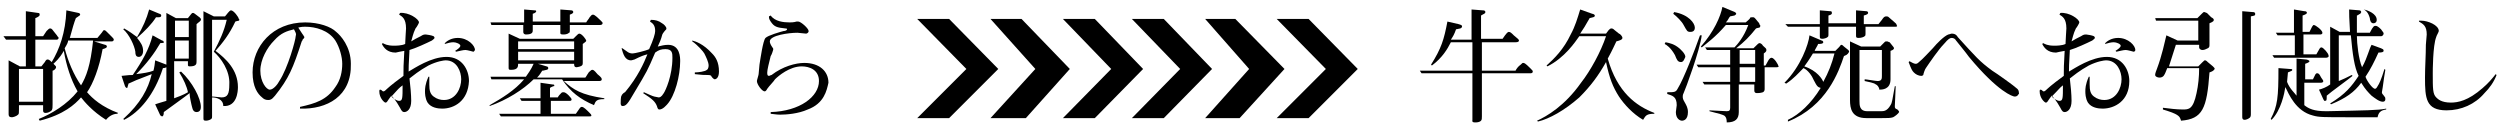 <?xml version="1.0" encoding="utf-8"?>
<!-- Generator: Adobe Illustrator 23.0.6, SVG Export Plug-In . SVG Version: 6.00 Build 0)  -->
<svg version="1.1" id="レイヤー_1" xmlns="http://www.w3.org/2000/svg" xmlns:xlink="http://www.w3.org/1999/xlink" x="0px"
	 y="0px" viewBox="0 0 290 15" style="enable-background:new 0 0 290 15;" xml:space="preserve">
<g>
	<path d="M13.6,13.2c-0.4,0-0.9,0.2-1.3,0.7c-1.6-1-2.5-2.1-2.9-2.6c-0.7,0.8-2,2-4.8,2.7l-0.1-0.2C6,13.2,7.8,12.1,9,10.6
		c-0.8-1.4-1.3-3-1.6-4.7C6.9,6.8,6.4,7.2,6.2,7.4l0.1,0.1c0.2,0.2,0.2,0.2,0.2,0.3c0,0.2-0.3,0.4-0.4,0.4v3.9c0,0.4,0,0.5-0.1,0.7
		c-0.2,0.2-0.5,0.3-0.7,0.3c-0.3,0-0.3-0.2-0.3-0.3v-0.6H2.2v0.5c0,0.4,0,0.5-0.1,0.6c-0.2,0.2-0.6,0.3-0.7,0.3
		C1,13.6,1,13.4,1,13.2V7l1.3,0.7H3V4.6H0.7L0.4,4.2H3V1.3l1.4,0.2c0.2,0,0.2,0.1,0.2,0.2c0,0.1,0,0.2-0.5,0.4v2.1H5l0.4-0.6
		c0.2-0.2,0.3-0.3,0.4-0.3c0.1,0,0.2,0,0.4,0.3l0.4,0.5c0.1,0.2,0.2,0.2,0.2,0.3c0,0.1-0.1,0.2-0.2,0.2H4.1v3.1h0.7l0.4-0.5
		C5.3,7,5.4,6.9,5.5,6.9c0.1,0,0.2,0,0.5,0.3c0.9-1.5,1.6-3.4,1.7-6l1.4,0.3c0.1,0,0.2,0.1,0.2,0.2c0,0.1-0.1,0.1-0.5,0.4
		C8.6,2.6,8.4,3.3,8.1,4.4h3.2l0.5-0.6C12,3.5,12,3.5,12.1,3.5c0.1,0,0.2,0.1,0.3,0.2L13,4.3c0.1,0.1,0.2,0.2,0.2,0.3
		c0,0.1-0.1,0.2-0.2,0.2h-2.1l1.3,0.4c0.1,0,0.2,0.1,0.2,0.2c0,0.1-0.1,0.2-0.5,0.3c-0.4,2.2-1.1,4-1.8,5c0.6,0.7,1.7,1.7,3.6,2.4
		L13.6,13.2z M4.9,8H2.2v3.8h2.8V8z M7.9,4.7C7.9,4.9,7.8,5.1,7.5,5.6c0.4,1.5,1,3,1.9,4.3c0.6-1,1.1-2.3,1.4-5.2H7.9z"/>
	<path d="M22.8,2.8v4.3c0,0.3,0,0.6-0.8,0.6c-0.2,0-0.2-0.1-0.2-0.2V7.1h-1.6v4.3c0.3-0.1,1.1-0.4,1.6-0.7c-0.1-0.6-0.5-1.5-1-2.3
		L21,8.3c1.3,1.2,2.3,3.1,2.3,4.1c0,0.1,0,0.6-0.5,0.6c-0.5,0-0.5-0.6-0.6-0.9C22,11.2,22,11,22,10.8c-0.5,0.4-2.6,1.9-3,2.2
		c0,0.1,0,0.5-0.2,0.5c-0.1,0-0.1-0.1-0.2-0.1L18,12.1c0.3-0.1,0.6-0.2,1.3-0.4V7.8c-0.2,0.1-0.3,0.1-0.4,0.1c-1,3.1-2.7,5.1-4.5,6
		l-0.1-0.1c2-1.8,2.9-3.5,3.3-5.2c-0.3,0.1-1.5,0.6-1.8,0.7c-0.4,0.2-0.7,0.3-0.9,0.4c0,0.1-0.1,0.3-0.1,0.4c0,0.1-0.1,0.1-0.1,0.1
		c-0.1,0-0.2-0.2-0.2-0.2l-0.4-1.2c0.8-0.1,1.1-0.1,1.3-0.1c1.1-1.6,1.9-3,2.3-4.6l1.1,0.6c0.1,0,0.2,0.1,0.2,0.2
		C19.1,4.9,19,5,18.6,5c-0.7,1.2-1.6,2.4-2.8,3.6c0.8-0.1,1.5-0.2,2-0.4C17.8,8.1,17.9,8,18,7l1.3,0.5v-6l1.1,0.6h1.4l0.4-0.5
		c0.1-0.1,0.1-0.1,0.2-0.1c0.1,0,0.2,0.1,0.6,0.4c0.3,0.2,0.3,0.3,0.3,0.3C23.4,2.4,23,2.6,22.8,2.8z M18.4,2h-0.3
		c-0.5,0.8-1.3,1.6-2.2,2.4c0.4,0.5,0.7,0.9,0.7,1.5c0,0.4-0.2,0.7-0.5,0.7c-0.4,0-0.4-0.4-0.4-0.6c-0.1-0.7-0.7-2-1.4-2.6l0.1-0.1
		c0.7,0.4,0.8,0.5,1.5,1c0.7-1.2,1.1-2.1,1.4-3.2l1.2,0.5c0.1,0,0.2,0.1,0.2,0.2C18.7,2,18.5,2,18.4,2z M21.9,2.4h-1.6v1.9h1.6V2.4z
		 M21.9,4.7h-1.6v2.1h1.6V4.7z M27.7,2.4c-0.1,0-0.4,0.1-0.4,0.1C26.6,4,25.8,5,25,5.9c1.2,0.9,2.6,2.2,2.6,4.2
		c0,0.5-0.1,2.3-1.7,2.2c0-0.8-0.8-1-1.3-1v2.2c0,0.2,0,0.2-0.1,0.3c-0.1,0.1-0.4,0.2-0.6,0.2c-0.3,0-0.3-0.1-0.3-0.3V1.3l1.2,0.6
		h1.3c0.2-0.2,0.5-0.7,0.7-0.7c0.3,0,0.9,0.8,0.9,1C27.8,2.3,27.8,2.3,27.7,2.4z M24.8,6c0.7-1.3,1.2-2.4,1.5-3.7h-1.7v8.9
		c0.3,0,0.9,0.1,1.1,0.1c0.7,0,0.9-0.4,0.9-1.5C26.7,8.2,25.6,6.7,24.8,6z"/>
	<path d="M34.8,12.6v-0.2c1.8-0.4,3.1-0.8,4.1-2.3c0.6-0.8,0.8-1.8,0.8-2.7c0-0.8-0.3-1.9-0.8-2.7c-0.8-1.2-2.3-1.6-3.5-1.6
		c-0.2,0-0.4,0-0.8,0.1c0.2,0.3,0.5,0.8,0.6,0.9c0,0.1,0.1,0.1,0.1,0.2c0,0.1,0,0.1-0.2,0.3c0,0.1-0.1,0.2-0.1,0.2
		c-1,3.1-1.5,4.3-3.1,6.3c-0.4,0.5-0.6,0.5-0.8,0.5c-0.3,0-0.5-0.1-0.7-0.3c-0.5-0.4-1.1-1.2-1.1-2.9c0-3,2.3-5.8,6.1-5.8
		c1.6,0,3,0.5,3.6,1.1c0.5,0.4,1.7,1.7,1.7,3.7C40.8,11.2,37.9,12.7,34.8,12.6z M34.1,3.4c-0.8,0.2-1.5,0.4-2.3,1.3
		c-0.8,0.8-1.6,2.2-1.6,3.5c0,1.3,0.7,2.2,1.1,2.2c0.4,0,0.9-0.6,1.1-1c1-1.5,1.9-4.8,1.9-5.2C34.4,3.9,34.3,3.8,34.1,3.4z"/>
	<path d="M51.3,12.6c-0.5,0-1.3-0.1-1.7-0.7c-0.3-0.5-0.3-1.1-0.3-1.3c0-0.3,0-0.8,0.4-1.7h0.1c0,0.5,0,0.7,0,0.9
		c0,0.7,0.1,1.1,0.5,1.4c0.4,0.3,0.8,0.4,1.2,0.4c1.4,0,2-1.4,2-2.4c0-0.9-0.5-2.2-1.8-2.2c-0.2,0-1,0.1-2,0.6
		c-1.1,0.6-1.8,1.2-2.2,1.5c0.1,0.8,0.2,1.9,0.2,2.6c0,1-0.5,1.3-0.8,1.3c-0.2,0-0.3-0.1-0.5-0.5c-0.5-0.9-0.8-1.2-1-1.4
		c-0.1,0.1-0.5,0.7-0.5,0.7c-0.1,0.1-0.1,0.1-0.2,0.1c-0.1,0-0.7-0.5-0.7-1.3c0-0.1,0-0.2,0.1-0.2c0,0,0.1,0,0.2,0.1
		c0.1,0.1,0.1,0.1,0.2,0.1c0.1,0,0.3-0.2,0.4-0.3c0.3-0.3,1.6-1.3,1.9-1.5c0-0.8,0-1.3,0.1-2.9c-0.1,0-1,0.2-1,0.2
		c-1,0-1.4-0.6-1.6-1l0.1-0.1c0.2,0.1,0.5,0.3,1.3,0.3c0.2,0,0.9,0,1.3-0.2c0-0.3,0.1-1.7,0.1-1.8c0-1.2-0.5-1.4-0.8-1.6l0.1-0.2
		c1-0.1,2.2,0.7,2.2,1.1c0,0.1-0.3,0.6-0.4,0.7c-0.3,0.6-0.4,1.2-0.5,1.5c0.3-0.2,0.7-0.4,1.1-0.6c0.3-0.2,0.4-0.2,0.6-0.2
		c0.1,0,0.7,0.1,0.9,0.2c0.1,0.1,0.1,0.1,0.1,0.2c0,0.1-0.2,0.2-0.3,0.3c-0.6,0.3-1.9,0.9-2.6,1.1c-0.1,1.7-0.1,2.1-0.1,2.5
		c0.7-0.4,2.6-1.7,4.4-1.7c1.8,0,2.6,1.5,2.6,2.8C54.3,11.7,52.7,12.6,51.3,12.6z M45.4,11.2c0.2,0.2,0.6,0.5,0.9,0.5
		c0.4,0,0.4-0.3,0.4-1.8C46.3,10.2,46.2,10.3,45.4,11.2z M54.9,6c0,0-0.7-0.2-0.9-0.2c-0.3,0-0.6,0.1-1.1,0.2l-0.1-0.1
		c0.3-0.2,0.6-0.4,0.6-0.6c0-0.2-0.5-0.4-0.8-0.4c-0.3,0-0.7,0.1-1,0.2l0-0.1c0.2-0.2,0.7-0.6,1.5-0.6c1.2,0,2,0.9,2,1.4
		C55,5.9,55,6,54.9,6z"/>
	<path d="M68.9,12.2c-1.6-0.7-2.7-1.5-3.7-3h-3.3c-1.2,1.2-3.1,2.4-5.1,3.1l0-0.1c1.4-0.8,2.9-1.7,4-3h-3.8l-0.1-0.3H61
		c0.2-0.3,0.6-0.8,0.9-1.5h-1.8c0,0.3,0,0.7-0.8,0.7c-0.2,0-0.3,0-0.3-0.2v-4l1.3,0.6h6.2c0.1-0.1,0.3-0.3,0.3-0.3
		c0.2-0.2,0.3-0.3,0.4-0.3c0.3,0,0.8,0.7,0.8,0.8c0,0.1,0,0.1-0.4,0.4v2.2c0,0.1,0,0.2-0.1,0.3c-0.1,0.1-0.5,0.2-0.6,0.2
		c-0.3,0-0.3-0.2-0.3-0.4h-4.2l1,0.3c0.1,0,0.2,0.1,0.2,0.2c0,0.1-0.1,0.2-0.2,0.2c-0.1,0-0.3,0.1-0.5,0.1c-0.2,0.3-0.3,0.5-0.6,0.8
		h5.6c0.1-0.1,0.4-0.7,0.5-0.7c0.1-0.1,0.2-0.2,0.3-0.2c0.1,0,0.2,0,0.6,0.5c0.5,0.4,0.5,0.5,0.5,0.6c0,0.2-0.2,0.2-0.4,0.2h-4
		c1.1,1,2,1.6,4.7,2v0.1C69.2,11.5,69.1,11.7,68.9,12.2z M69.6,2.9h-3.5v0.6c0,0.2,0,0.3-0.1,0.3C65.8,4,65.5,4,65.3,4
		C65,4,65,3.9,65,3.8V2.9h-3.2v0.6C61.8,3.7,61.8,4,61,4c0,0-0.3,0-0.3-0.3V2.9H57l-0.1-0.3h3.9V1.1L62,1.2c0.1,0,0.2,0,0.2,0.1
		c0,0.1-0.1,0.2-0.4,0.3v0.9H65V1.1l1.3,0.1c0.1,0,0.2,0.1,0.2,0.2c0,0.1-0.1,0.2-0.4,0.3v0.9H68c0.1-0.2,0.3-0.4,0.4-0.6
		c0.2-0.2,0.2-0.3,0.4-0.3s0.7,0.5,0.9,0.7c0.2,0.2,0.2,0.2,0.2,0.3C69.9,2.8,69.8,2.9,69.6,2.9z M68.4,13.5H58.1l-0.2-0.3h4.8v-1.5
		h-2.2l-0.2-0.3h2.4V9.6l1.4,0.2c0.1,0,0.2,0,0.2,0.1c0,0.1,0,0.1-0.1,0.1c0,0-0.3,0.1-0.4,0.2v1.1h0.9c0.1-0.2,0.3-0.4,0.4-0.5
		c0.1-0.1,0.1-0.1,0.3-0.1c0.3,0,0.9,0.7,0.9,0.8c0,0.1,0,0.2-0.2,0.2h-2.2v1.5h2.9c0.5-0.7,0.5-0.8,0.7-0.8c0.2,0,0.5,0.3,0.9,0.7
		c0.1,0.1,0.2,0.2,0.2,0.3C68.6,13.5,68.5,13.5,68.4,13.5z M66.6,4.8h-6.5v0.9h6.5V4.8z M66.6,6h-6.5v1h6.5V6z"/>
	<path d="M77.4,12.1c-0.1,0.1-0.5,0.6-0.9,0.6c-0.1,0-0.2,0-0.3-0.4c-0.2-0.5-0.5-0.8-1.6-1.5l0.1-0.1c0.2,0.1,1.1,0.5,1.2,0.5
		c0.1,0,0.4,0.1,0.5,0.1s0.3,0,0.6-0.5c0.2-0.3,1-2,1-4.1c0-0.5,0-1-0.8-1c-0.5,0-0.8,0.1-1.2,0.4c-0.9,2.1-0.9,2.1-2.4,4.6
		c-0.8,1.4-1,1.6-1.4,1.6c-0.1,0-0.2-0.1-0.2-0.3c0-0.2,0-0.8,0.1-0.9c0-0.1,0.3-0.4,0.4-0.4c1.5-1.8,2.2-3.4,2.6-4.4
		c-0.4,0.1-0.7,0.2-1.5,0.6C73.3,7,73.2,7,73.2,7c-0.7,0-0.9-0.7-1.1-1.4l0.1,0c0.6,0.4,0.7,0.6,1.2,0.6c0.2,0,1.5-0.3,1.9-0.5
		C75.8,4.6,76,3.9,76,3.6c0-0.7-0.3-0.9-0.6-1.1l0.1-0.2c0.5,0,0.9,0.1,1.3,0.4c0.2,0.1,0.5,0.4,0.5,0.6c0,0.1,0,0.1-0.2,0.3
		c-0.1,0.1-0.3,0.4-0.3,0.5c-0.1,0.4-0.3,0.9-0.5,1.3c0.4-0.1,0.8-0.2,1.2-0.2c1.4,0,1.4,1.5,1.4,1.9C78.9,8.8,78.3,11.1,77.4,12.1z
		 M82.9,9.2c-0.1,0-0.4-0.3-0.4-0.4c-0.1-0.1-0.3-0.1-0.4-0.1c-0.4,0-0.7,0-1.5-0.1V8.4c0.4,0,1.2-0.1,1.4-0.3
		c0.2-0.1,0.2-0.5,0.2-0.5c0-0.4-0.3-1-0.5-1.4c-0.1-0.2-0.8-1-1.4-1.4l0-0.1c0.4,0.1,1.3,0.4,2.3,1.5c0.4,0.4,0.8,1,0.8,2.1
		C83.4,9.1,83,9.2,82.9,9.2z"/>
	<path d="M93.7,12.7c-1.1,0.5-2.5,0.6-3.2,0.6c-0.5,0-0.9-0.1-1.1-0.1l0-0.2c3.4-0.1,5.6-1.8,5.6-3.6c0-1.3-1.1-1.7-2-1.7
		c-1.4,0-2.7,1.1-3.1,1.5c-0.1,0.2-0.7,0.8-0.9,1.1c-0.1,0.2-0.2,0.3-0.3,0.3c-0.3,0-0.9-0.8-0.9-1.2c0-0.1,0.2-0.7,0.2-0.8
		c0-0.2,0.1-0.9,0.1-1.1c0.1-0.6,0.4-2.8,0.7-3.1c0.3-0.3,1.7-0.7,2.1-0.8c0.2,0,0.4-0.1,0.4-0.2c0-0.1-0.1-0.1-0.2-0.1
		c-1-0.1-1.3-0.2-1.7-0.8c-0.2-0.3-0.2-0.4-0.2-0.6l0.2-0.1c0.5,0.7,1.5,0.8,2.2,0.8c0.1,0,0.5,0,0.8-0.1c0,0,0.1,0,0.2,0
		c0.3,0,1.2,0.8,1.2,1.1c0,0.2-0.2,0.3-0.3,0.3c-0.2,0-0.8-0.1-1-0.1c-1,0-3.2,0.3-3.2,1c0,0.2,0.1,0.4,0.3,0.7
		c0.1,0.1,0.1,0.2,0.1,0.2c0,0.1-0.2,0.7-0.3,0.8c-0.2,0.8-0.4,1.6-0.4,1.9c0,0.2,0,0.4,0.2,0.4c0.1,0,0.2-0.1,0.3-0.1
		c1.3-1,2.8-1.4,3.8-1.4c1.8,0,2.8,1,2.8,2.3C95.9,10.5,95.6,12,93.7,12.7z"/>
</g>
<g>
	<path d="M177.5,8.5h-5.6v5c0,0.2,0,0.4-0.1,0.5c-0.2,0.2-0.5,0.2-0.7,0.2c-0.4,0-0.3-0.2-0.3-0.3V8.5h-5.9l-0.2-0.3h6.1V4.9h-2.5
		c-0.4,0.8-1,1.8-2.2,2.7l-0.1-0.1c1.2-1.9,1.5-2.9,1.9-5l1.3,0.3c0.3,0.1,0.4,0.1,0.4,0.3c0,0,0,0.1-0.2,0.2
		c-0.1,0-0.4,0.1-0.5,0.1c-0.2,0.6-0.4,0.9-0.6,1.2h2.4V1.1l1.3,0.1c0.1,0,0.3,0,0.3,0.2c0,0.2-0.2,0.2-0.5,0.4v2.7h2.5
		c0.4-0.6,0.6-0.8,0.7-0.8c0.2,0,0.3,0.1,0.6,0.4c0.5,0.4,0.6,0.5,0.6,0.6c0,0.2-0.3,0.2-0.4,0.2h-3.9v3.3h3.9
		c0.1-0.2,0.3-0.5,0.6-0.7c0.2-0.2,0.2-0.2,0.3-0.2c0.1,0,0.2,0,0.8,0.6c0.3,0.3,0.3,0.3,0.3,0.4C177.8,8.5,177.6,8.5,177.5,8.5z"/>
	<path d="M190.6,13.9c-1.2-0.7-2.2-1.8-2.8-2.7c-0.7-1.1-1.1-2.1-1.5-4c-0.9,1.6-1.8,2.8-3.1,4.1c-1.7,1.5-3.5,2.5-4.8,2.8l-0.1-0.1
		c1.1-0.5,3.2-1.7,5.1-4.4c1.1-1.4,2.3-3.6,2.9-5.4h-3.1c-0.5,0.7-1.7,2.5-3.7,3.5l-0.1-0.1c0.9-0.8,2-1.9,2.8-3.6
		c0.5-0.9,0.8-1.9,1.1-2.9l1.4,0.5c0.1,0,0.3,0.1,0.3,0.2c0,0.2-0.2,0.2-0.6,0.3c-0.5,0.9-0.7,1.2-1.1,1.8h3l0.3-0.4
		c0.1-0.1,0.2-0.2,0.3-0.2c0.1,0,0.2,0,0.4,0.2l0.5,0.4c0.1,0,0.4,0.3,0.4,0.5c0,0.2-0.3,0.3-0.7,0.4c-0.2,0.4-0.4,0.9-1,2
		c1.1,3.9,3.3,5.5,5.4,6.3v0.1C191,13.2,190.9,13.4,190.6,13.9z"/>
	<path d="M195,7.2c-0.4,0-0.5-0.3-0.7-0.8c-0.5-0.9-1-1.2-1.2-1.3l0.1-0.2c0.5,0.1,1,0.2,1.6,0.7c0.1,0.1,0.7,0.6,0.7,1
		C195.4,6.8,195.3,7.2,195,7.2z M195.3,10.8c-0.1,0.2-0.1,0.3-0.1,0.4c0,0.2,0,0.3,0.3,0.8c0.1,0.2,0.3,0.5,0.3,1c0,0.9-0.5,1-0.7,1
		c-0.2,0-0.7-0.2-0.7-1c0-0.1,0.1-0.7,0.1-0.8c0-1-0.5-1.1-1.1-1.3v-0.2c0.8,0,1,0,1.2-0.4c0.7-1.1,2-4.5,2.6-6.2h0.2
		C197.2,5.8,195.5,10.4,195.3,10.8z M196.1,3.7c-0.4,0-0.4-0.1-0.8-0.8c-0.2-0.4-0.8-1-1.2-1.3l0.1-0.2c1.7,0.3,2.4,1.3,2.4,1.8
		C196.6,3.3,196.6,3.7,196.1,3.7z M206.1,7.8h-1.4v2.5c0,0.1,0,0.3-0.2,0.4c-0.3,0.1-0.6,0.1-0.7,0.1c-0.2,0-0.3-0.1-0.3-0.3V9.8
		h-1.8v3.2c0,0.8-0.4,1.2-1.4,1.2c0-0.2,0-0.6-0.3-0.8c-0.2-0.1-0.5-0.2-1.7-0.5v-0.1c0.2,0,1.8,0.1,2,0.1c0.3,0,0.4-0.1,0.4-0.4
		V9.8h-3l-0.2-0.3h3.2V7.8h-3.7l-0.2-0.3h3.9V5.8h-2.7l-0.2-0.3h3.4c0.3-0.3,1.1-1.2,1.6-2.6h-2.6C199,4.3,198,5,197.4,5.5l-0.1-0.1
		c1.5-1.7,2.3-3.5,2.5-4.6l1.2,0.5c0.3,0.1,0.4,0.2,0.4,0.3s-0.1,0.1-0.2,0.2c-0.1,0-0.4,0.1-0.5,0.1c-0.2,0.2-0.2,0.4-0.5,0.7h2.3
		c0.1-0.1,0.5-0.4,0.5-0.5s0.2-0.1,0.3-0.1c0.2,0,0.2,0,0.6,0.5c0,0,0.2,0.2,0.2,0.3c0,0.1,0.1,0.1,0.1,0.2c0,0.1-0.1,0.2-0.1,0.2
		c-0.1,0-0.4,0.1-0.4,0.1c-0.8,1-1.3,1.5-2.3,2.3h2c0.5-0.5,0.6-0.6,0.7-0.6c0.1,0,0.3,0.1,0.4,0.3c0.3,0.3,0.4,0.3,0.4,0.5
		c0,0.1,0,0.2-0.3,0.4v1.4h0.2c0.2-0.3,0.4-0.9,0.7-0.9c0.3,0,0.8,0.8,0.8,1C206.4,7.7,206.3,7.8,206.1,7.8z M203.6,5.8h-1.8v1.6
		h1.8V5.8z M203.6,7.8h-1.8v1.7h1.8V7.8z"/>
	<path d="M213.9,6.5c-0.6,1.8-2,5.8-6.5,7.6l0-0.2c1.3-0.6,2.7-1.9,3.8-3.7c-0.3-0.1-0.4-0.1-0.8-0.9c-0.2-0.5-0.7-1.2-1.2-1.4
		c-0.6,0.6-1.1,1.2-2,1.8L207,9.6c1.9-1.9,2.8-4.5,2.9-5.5l1.4,0.6c0.1,0,0.2,0.1,0.2,0.2c0,0.2-0.4,0.2-0.6,0.2
		c0,0.1-0.4,0.7-0.4,0.8h2.4l0.4-0.4c0.2-0.2,0.2-0.3,0.3-0.3s0.2,0.1,0.3,0.2l0.5,0.4c0.1,0.1,0.1,0.2,0.1,0.2
		C214.3,6.4,214.1,6.4,213.9,6.5z M219.9,3.1h-3.5v0.8c0,0.2,0,0.2-0.1,0.3c-0.1,0.1-0.4,0.2-0.7,0.2c-0.3,0-0.3-0.1-0.3-0.3v-1
		h-3.2V4c0,0.2,0,0.2-0.1,0.3c-0.1,0.1-0.4,0.2-0.6,0.2c-0.3,0-0.3-0.1-0.3-0.3V3.1h-3.7l-0.3-0.3h4V1.2l1.2,0.1
		c0.1,0,0.2,0,0.2,0.2c0,0.1,0,0.2-0.4,0.3v0.9h3.2V1.2l1.2,0.1c0,0,0.2,0,0.2,0.2c0,0.1-0.1,0.2-0.5,0.3v1h1.7l0.4-0.5
		c0.2-0.3,0.3-0.4,0.5-0.4c0.1,0,0.2,0,0.3,0.1l0.8,0.7c0.1,0.1,0.1,0.1,0.1,0.2C220.1,3,220.1,3.1,219.9,3.1z M210.3,6.2
		c-0.2,0.3-0.4,0.7-1,1.5c1.5,0.5,2.1,1.5,2.2,1.8c0.6-1.1,1-2.1,1.3-3.3H210.3z M219.6,13.6c-0.3,0.1-0.6,0.1-1.3,0.1h-1.8
		c-1.7,0-1.9-1.1-1.9-2.1V4.8l1.3,0.6h2.2l0.5-0.5c0.1-0.1,0.1-0.1,0.3-0.1c0.1,0,0.2,0.1,0.3,0.1l0.4,0.5c0.1,0.1,0.1,0.2,0.1,0.2
		c0,0.1-0.1,0.2-0.4,0.3v3.3c0,1.2-1,1.2-1.3,1.2c0-0.3-0.3-0.6-0.4-0.6c-0.2-0.2-0.9-0.3-1.3-0.4V9.2c0.2,0,1.3,0.2,1.5,0.2
		c0.5,0,0.5-0.3,0.5-0.6v-3h-2.6v5.9c0,0.5,0,1.2,0.9,1.2h1.6c0.3,0,0.7,0,1.1-0.7c0.2-0.3,0.2-0.6,0.5-2.2l0.1,0
		c0,0.4-0.1,2.1-0.1,2.3c0,0.2,0,0.3,0.3,0.4c0.1,0.1,0.2,0.2,0.2,0.3C220.2,13.2,219.8,13.5,219.6,13.6z"/>
	<path d="M233.7,11.2c-0.2,0-1.9-0.5-5.3-4.6c-0.2-0.3-1.5-1.9-1.5-1.9c-0.1-0.2-0.3-0.3-0.5-0.3c-0.2,0-0.4,0.1-0.9,0.7
		c-0.6,0.6-1.7,2.2-2.1,2.8c-0.1,0.1-0.3,0.7-0.3,0.8c0,0-0.1,0.1-0.2,0.1c-0.4,0-0.7-0.2-0.9-0.4c-0.2-0.2-0.3-0.4-0.6-1.2l0.1-0.1
		c0.2,0.1,0.5,0.3,0.7,0.3c0.1,0,0.2,0,0.4-0.2c0.6-0.5,1.1-1.1,1.6-1.6c0.5-0.6,1.3-1.4,1.8-1.6c0.1,0,0.3-0.1,0.4-0.1
		c0.4,0,0.6,0.2,0.7,0.4c2.1,2.3,2.5,2.8,4,3.9c0.5,0.3,2.6,1.8,2.9,2.1c0.1,0.1,0.2,0.2,0.2,0.6C234.1,10.9,234.1,11.2,233.7,11.2z
		"/>
	<path d="M243.9,12.6c-0.5,0-1.3-0.1-1.7-0.7c-0.3-0.5-0.3-1.1-0.3-1.3c0-0.3,0-0.8,0.4-1.7h0.1c0,0.5,0,0.7,0,0.9
		c0,0.7,0.1,1.1,0.5,1.4c0.4,0.3,0.8,0.4,1.2,0.4c1.4,0,2-1.4,2-2.4c0-0.9-0.5-2.2-1.8-2.2c-0.2,0-1,0.1-2,0.6
		c-1.1,0.6-1.8,1.2-2.2,1.5c0.1,0.8,0.2,1.9,0.2,2.6c0,1-0.5,1.3-0.8,1.3c-0.2,0-0.3-0.1-0.5-0.5c-0.5-0.9-0.8-1.2-1-1.4
		c-0.1,0.1-0.5,0.7-0.5,0.7c-0.1,0.1-0.1,0.1-0.2,0.1c-0.1,0-0.7-0.5-0.7-1.3c0-0.1,0-0.2,0.1-0.2c0,0,0.1,0,0.2,0.1
		c0.1,0.1,0.1,0.1,0.2,0.1c0.1,0,0.3-0.2,0.4-0.3c0.3-0.3,1.6-1.3,1.9-1.5c0-0.8,0-1.3,0.1-2.9c-0.1,0-1,0.2-1,0.2
		c-1,0-1.4-0.6-1.6-1l0.1-0.1c0.2,0.1,0.5,0.3,1.3,0.3c0.2,0,0.9,0,1.3-0.2c0-0.3,0.1-1.7,0.1-1.8c0-1.2-0.5-1.4-0.8-1.6l0.1-0.2
		c1-0.1,2.2,0.7,2.2,1.1c0,0.1-0.3,0.6-0.4,0.7c-0.3,0.6-0.4,1.2-0.5,1.5c0.3-0.2,0.7-0.4,1.1-0.6c0.3-0.2,0.4-0.2,0.6-0.2
		c0.1,0,0.7,0.1,0.9,0.2c0.1,0.1,0.1,0.1,0.1,0.2c0,0.1-0.2,0.2-0.3,0.3c-0.6,0.3-1.9,0.9-2.6,1.1c-0.1,1.7-0.1,2.1-0.1,2.5
		c0.7-0.4,2.6-1.7,4.4-1.7c1.8,0,2.6,1.5,2.6,2.8C247,11.7,245.3,12.6,243.9,12.6z M238,11.2c0.2,0.2,0.6,0.5,0.9,0.5
		c0.4,0,0.4-0.3,0.4-1.8C238.9,10.2,238.9,10.3,238,11.2z M247.5,6c0,0-0.7-0.2-0.9-0.2c-0.3,0-0.6,0.1-1.1,0.2l-0.1-0.1
		c0.3-0.2,0.6-0.4,0.6-0.6c0-0.2-0.5-0.4-0.8-0.4c-0.3,0-0.7,0.1-1,0.2l0-0.1c0.2-0.2,0.7-0.6,1.5-0.6c1.2,0,2,0.9,2,1.4
		C247.7,5.9,247.6,6,247.5,6z"/>
	<path d="M256.3,8.4c-0.3,4.2-0.8,5.4-3.3,5.6c-0.1-0.3-0.1-0.5-0.7-0.8c-0.4-0.2-1.1-0.4-1.4-0.5v-0.2c0.8,0.1,1.6,0.2,2.3,0.2
		c0.7,0,1.2,0,1.6-1.9c0.2-0.9,0.3-1.9,0.3-2.9h-3.7l-0.2,0.5c-0.1,0.2-0.2,0.6-0.7,0.6c-0.2,0-0.5-0.1-0.5-0.3c0-0.1,0-0.2,0.2-0.7
		c0.6-1.6,0.9-3.1,1.1-3.9l1.3,0.6h2.4V2.4h-4.9L250,2.1h4.9l0.5-0.5c0.2-0.2,0.2-0.2,0.3-0.2c0.1,0,0.2,0.1,0.3,0.1l0.5,0.5
		c0.2,0.1,0.3,0.2,0.3,0.3c0,0.1,0,0.2-0.5,0.4v2.4c0,0.3,0,0.4-0.2,0.5c-0.2,0.1-0.4,0.2-0.6,0.2c-0.3,0-0.4-0.2-0.4-0.3V5.2h-2.7
		l-0.8,2.5h3.4l0.5-0.5c0.2-0.2,0.2-0.2,0.3-0.2c0.1,0,0.2,0.1,0.3,0.2l0.6,0.5c0.2,0.2,0.2,0.2,0.2,0.3
		C256.8,8.2,256.6,8.3,256.3,8.4z M261.1,1.9v11.3c0,0.2,0,0.4-0.2,0.5c-0.1,0.1-0.4,0.2-0.5,0.2c-0.3,0-0.3-0.2-0.3-0.4V1.3
		l1.2,0.1c0.1,0,0.3,0,0.3,0.2C261.6,1.8,261.6,1.8,261.1,1.9z"/>
	<path d="M275.8,13.6h-0.2h-2.9c-3.3,0-3.7,0-4.4-0.2c-2-0.5-2.8-2.5-3.2-3.3c-0.1,0.7-0.5,2.7-1.6,3.8l-0.1-0.1
		c0.8-1.5,0.9-2.5,0.9-5.9l1.3,0.1c0.2,0,0.3,0,0.3,0.1c0,0.1,0,0.1-0.5,0.3c0,0.2-0.1,0.9-0.1,1.1c0.3,0.8,0.9,1.3,1.1,1.6V6.8
		l1.1,0.1c0.1,0,0.4,0.1,0.4,0.2c0,0.1-0.2,0.2-0.5,0.3v1.8h0.9c0.3-0.6,0.3-0.7,0.5-0.7c0.2,0,0.3,0.2,0.4,0.4
		c0.1,0.2,0.3,0.4,0.3,0.5c0,0.2-0.2,0.2-0.4,0.2h-1.8v2.6c0.5,0.4,1.1,0.7,2.5,0.7c0.1,0,0.2,0,0.2,0c4.5-0.1,5.8-0.1,6.8-0.3v0.1
		C276.1,12.8,275.9,13.1,275.8,13.6z M269.8,6.7h-6l-0.2-0.3h2.6V4.1h-2l-0.2-0.3h2.1V1.1l1.2,0.2c0.1,0,0.3,0,0.3,0.2
		c0,0.1-0.2,0.2-0.5,0.3v1.9h0.8c0.1-0.2,0.2-0.4,0.3-0.6c0.1-0.1,0.1-0.2,0.2-0.2c0.2,0,1,0.6,1,0.9c0,0.2-0.2,0.2-0.3,0.2h-1.9
		v2.3h1.5c0.4-0.7,0.4-0.8,0.6-0.8s0.8,0.7,0.8,0.9C270.2,6.6,270,6.7,269.8,6.7z M276.4,10.1c0,0.1-0.1,0.5-0.1,0.6
		c0,0.2,0.1,0.2,0.3,0.5c0.1,0.1,0.1,0.2,0.1,0.3c0,0.2-0.1,0.3-0.3,0.3c-0.4,0-0.9-0.4-1.3-0.7c-0.4-0.4-0.7-0.7-1.2-1.5
		c-0.8,1.1-1.8,1.8-3.5,2.5l-0.1-0.1c1.8-1.1,2.5-2,3.3-3.2c-0.5-1-0.7-2.5-0.9-4.7h-1.4v5.3c0.5-0.2,0.9-0.4,1.5-0.7l0.1,0.1
		c-0.2,0.2-2.7,2-3,2.3c0,0.5,0,0.6-0.2,0.6c-0.1,0-0.1,0-0.2-0.2l-0.5-1.1c0.4-0.1,0.9-0.3,1.3-0.6V3.1l1.1,0.6h1.2
		c-0.1-1.6-0.1-2.1-0.1-2.6l1.2,0.1c0.1,0,0.2,0.1,0.2,0.2c0,0.1-0.1,0.1-0.1,0.2c-0.1,0-0.3,0.2-0.4,0.2c0,0.5,0,1.1,0,2h1.5
		c0.4-0.8,0.5-0.8,0.7-0.8c0.1,0,0.3,0.1,0.6,0.4c0.3,0.4,0.3,0.4,0.3,0.5c0,0.1-0.1,0.3-0.3,0.3h-2.8c0,0.8,0.2,2.7,0.6,3.6
		c0.3-0.5,0.6-1.3,0.7-1.6c0.2-0.6,0.3-0.8,0.4-1l1.1,0.4c0.2,0.1,0.3,0.1,0.3,0.3c0,0.1-0.1,0.2-0.6,0.2c-0.5,1.1-0.9,1.9-1.5,2.8
		c0.1,0.4,0.8,1.4,1.1,1.4c0.1,0,0.2-0.1,0.3-0.3c0.2-0.3,0.4-0.7,0.8-2l0.1,0.1C276.6,8.6,276.5,9.4,276.4,10.1z M275.3,2.7
		c-0.3,0-0.4-0.4-0.4-0.6c-0.2-0.7-0.5-0.9-0.7-1V1.1c0.5,0.1,1.5,0.5,1.5,1.2C275.7,2.6,275.5,2.7,275.3,2.7z"/>
	<path d="M288.2,10.8c-1.1,1.3-2.7,2-4.4,2c-2.4,0-2.5-1.4-2.5-3.8c0-1.2,0.1-2.6,0.1-3.8c0-0.2,0.1-1,0.1-1.2c0-1-0.4-1.2-0.9-1.5
		l0-0.1c0.1,0,0.2,0,0.3,0c0.7,0,2,0.5,2,1.2c0,0.1-0.3,0.6-0.3,0.7c-0.4,1-0.4,4-0.4,4.2c0,1.8,0,2.4,0.4,2.8
		c0.2,0.2,0.6,0.6,1.7,0.6c0.8,0,2-0.2,3.7-1.7c0.7-0.6,1.1-1.1,1.5-1.6l0.1,0.1C289.3,9.5,288.8,10.2,288.2,10.8z"/>
</g>
<polygon points="131.3,13.7 136.9,8 131.3,2.2 135,2.2 140.6,8 135,13.7 "/>
<polygon points="148.1,13.7 153.8,8 148.1,2.2 151.8,2.2 157.5,8 151.8,13.7 "/>
<polygon points="139.8,13.7 144.9,8 139.8,2.2 143.3,2.2 149,8 143.8,13.7 "/>
<polygon points="106.4,13.7 112.1,8 106.4,2.2 110.1,2.2 115.8,8 110.1,13.7 "/>
<polygon points="123.3,13.7 128.9,8 123.3,2.2 127,2.2 132.6,8 127,13.7 "/>
<polygon points="114.9,13.7 120.1,8 114.9,2.2 118.5,2.2 124.1,8 119,13.7 "/>
</svg>
